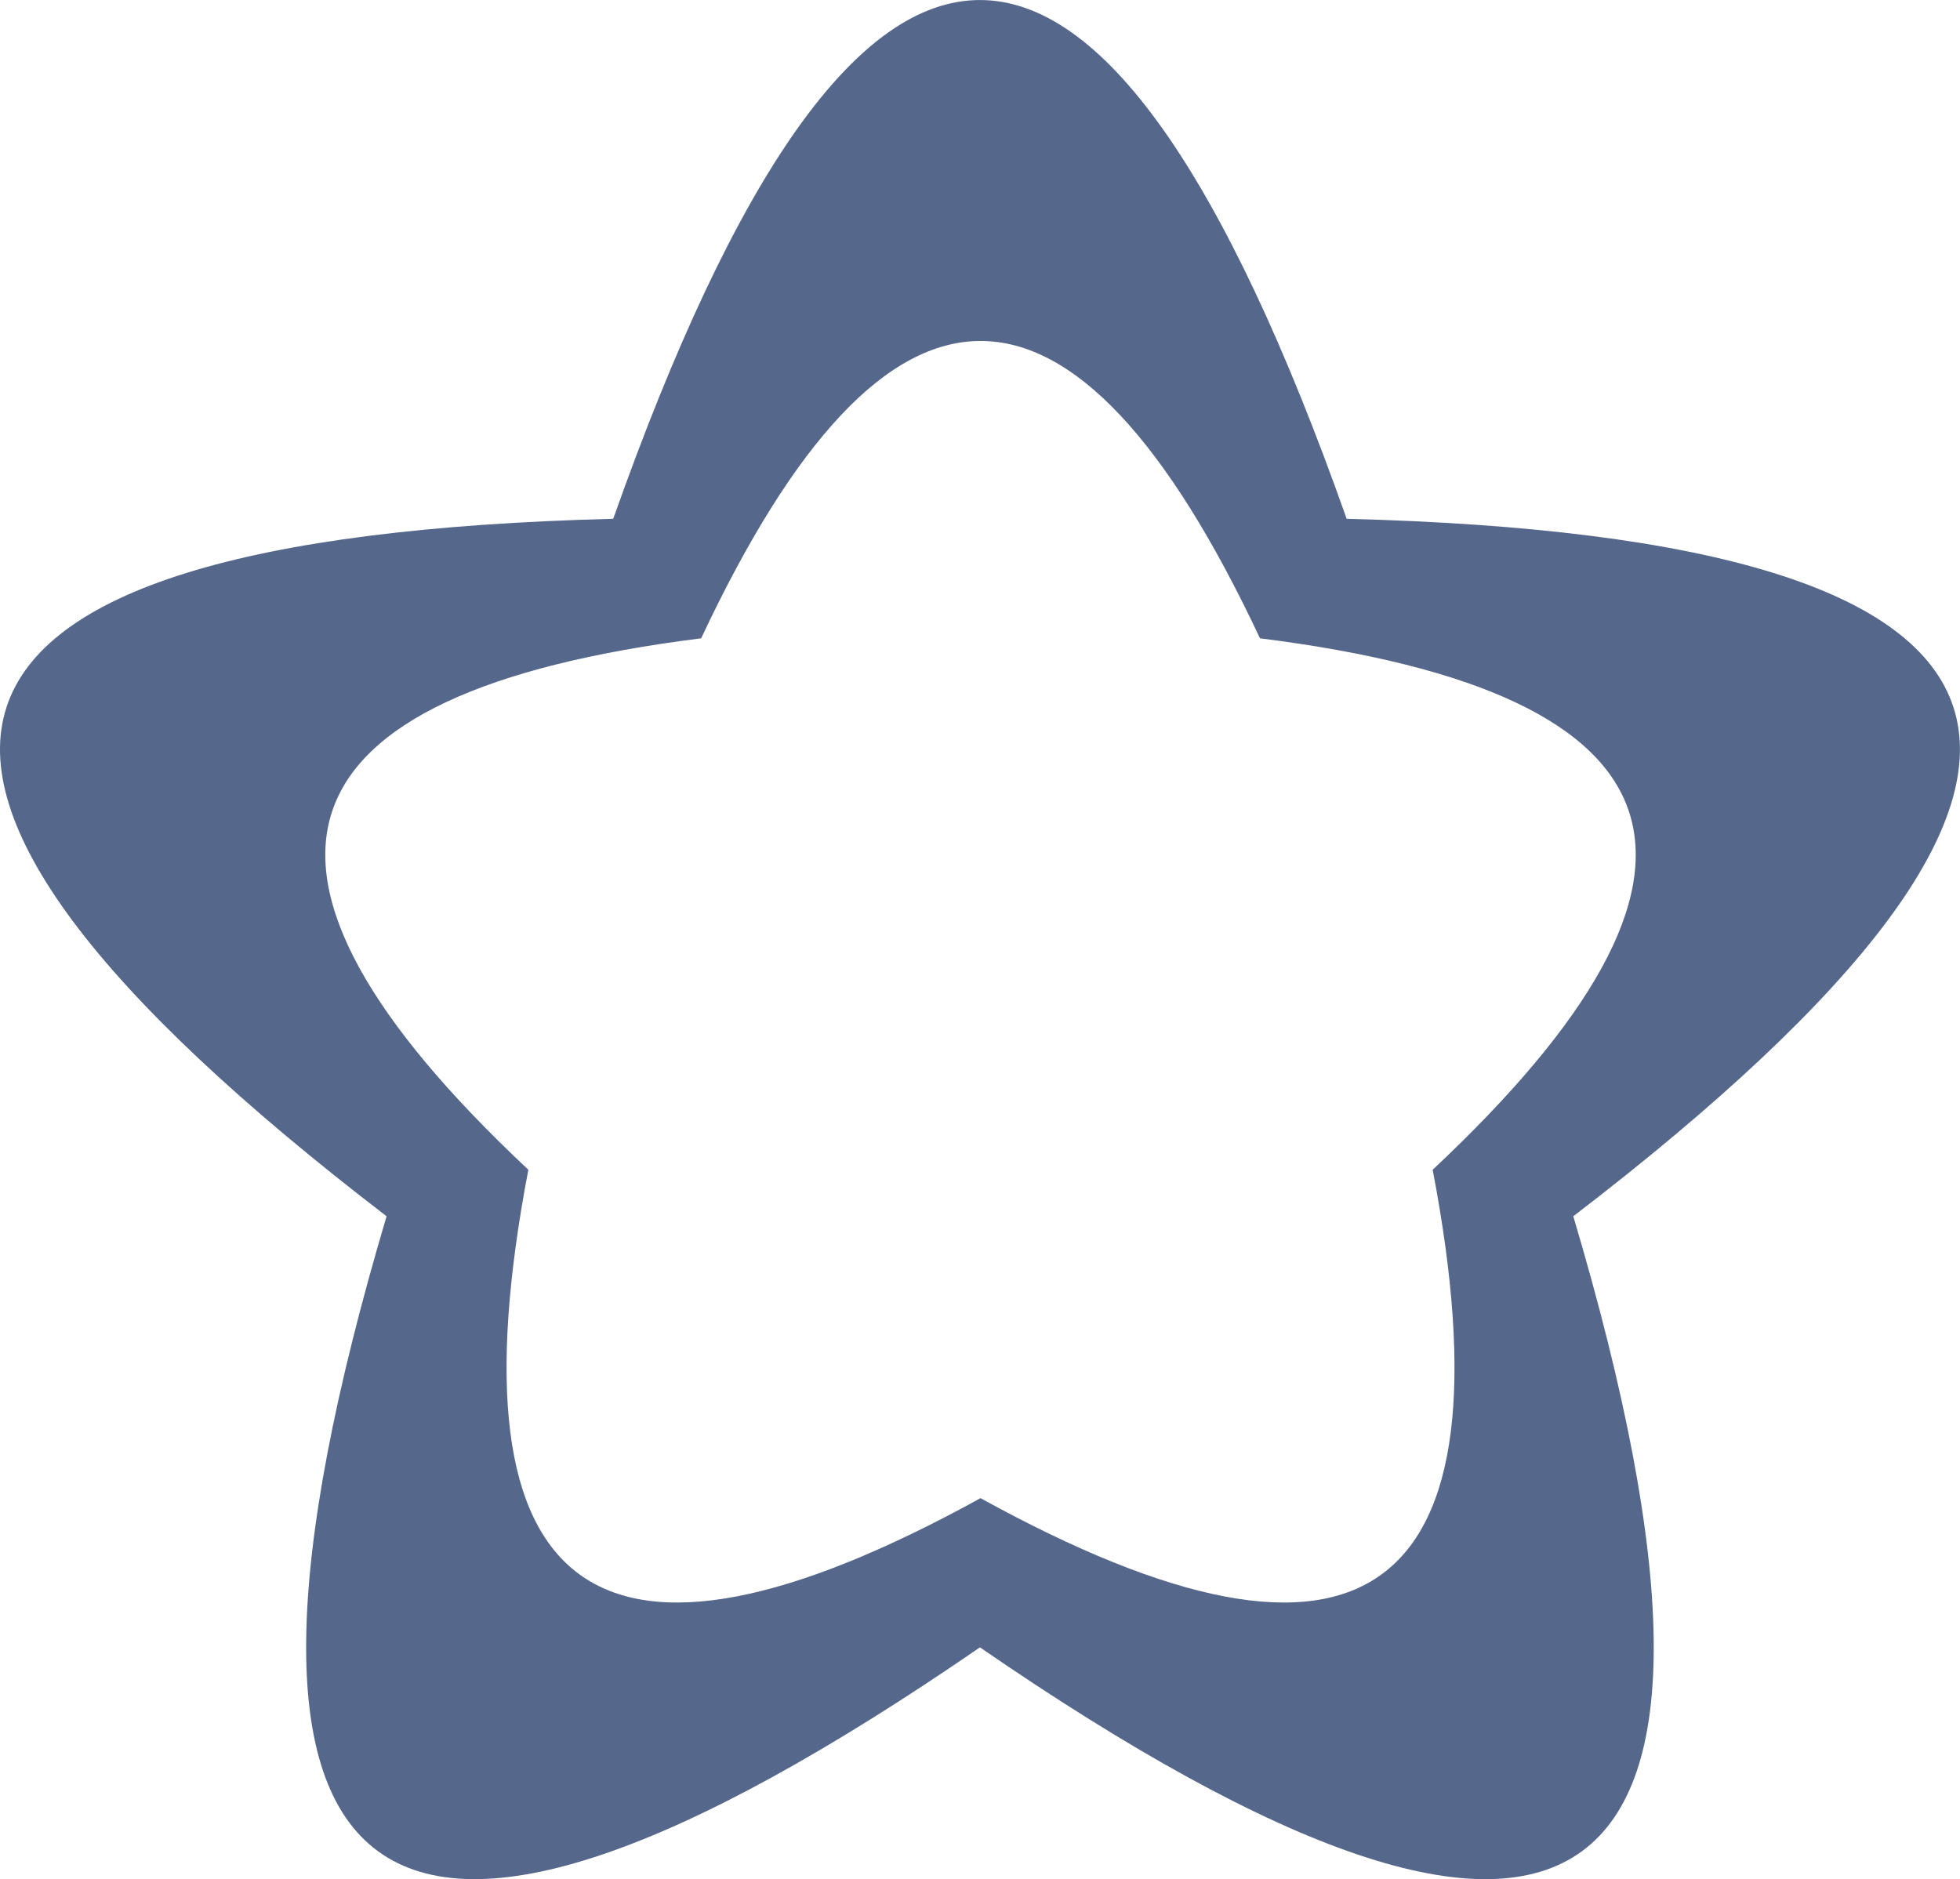 <?xml version="1.0" encoding="UTF-8"?> <svg xmlns="http://www.w3.org/2000/svg" xmlns:xlink="http://www.w3.org/1999/xlink" version="1.1" id="Многоугольник_2_1_" x="0px" y="0px" viewBox="0 0 1736.5 1665" style="enable-background:new 0 0 1736.5 1665;" xml:space="preserve"> <style type="text/css"> .st0{fill:#55678B;} </style> <path class="st0" d="M1193.1,459.7c-216.6-612.9-433.2-612.9-649.8,0c-649.8,16.6-716.7,222.6-200.8,618 c-185,623.1-9.8,750.5,525.7,382c535.5,368.5,710.7,241.2,525.7-382C1909.9,682.3,1842.9,476.3,1193.1,459.7z M1269.3,1036.5 c73,381.2-60.6,478.2-400.6,291c-340,187.2-473.5,90.2-400.6-291C185,771,236,614,621.2,565.6c165-351.3,330.1-351.3,495.1,0 C1501.4,614,1552.4,771,1269.3,1036.5z"></path> </svg> 
